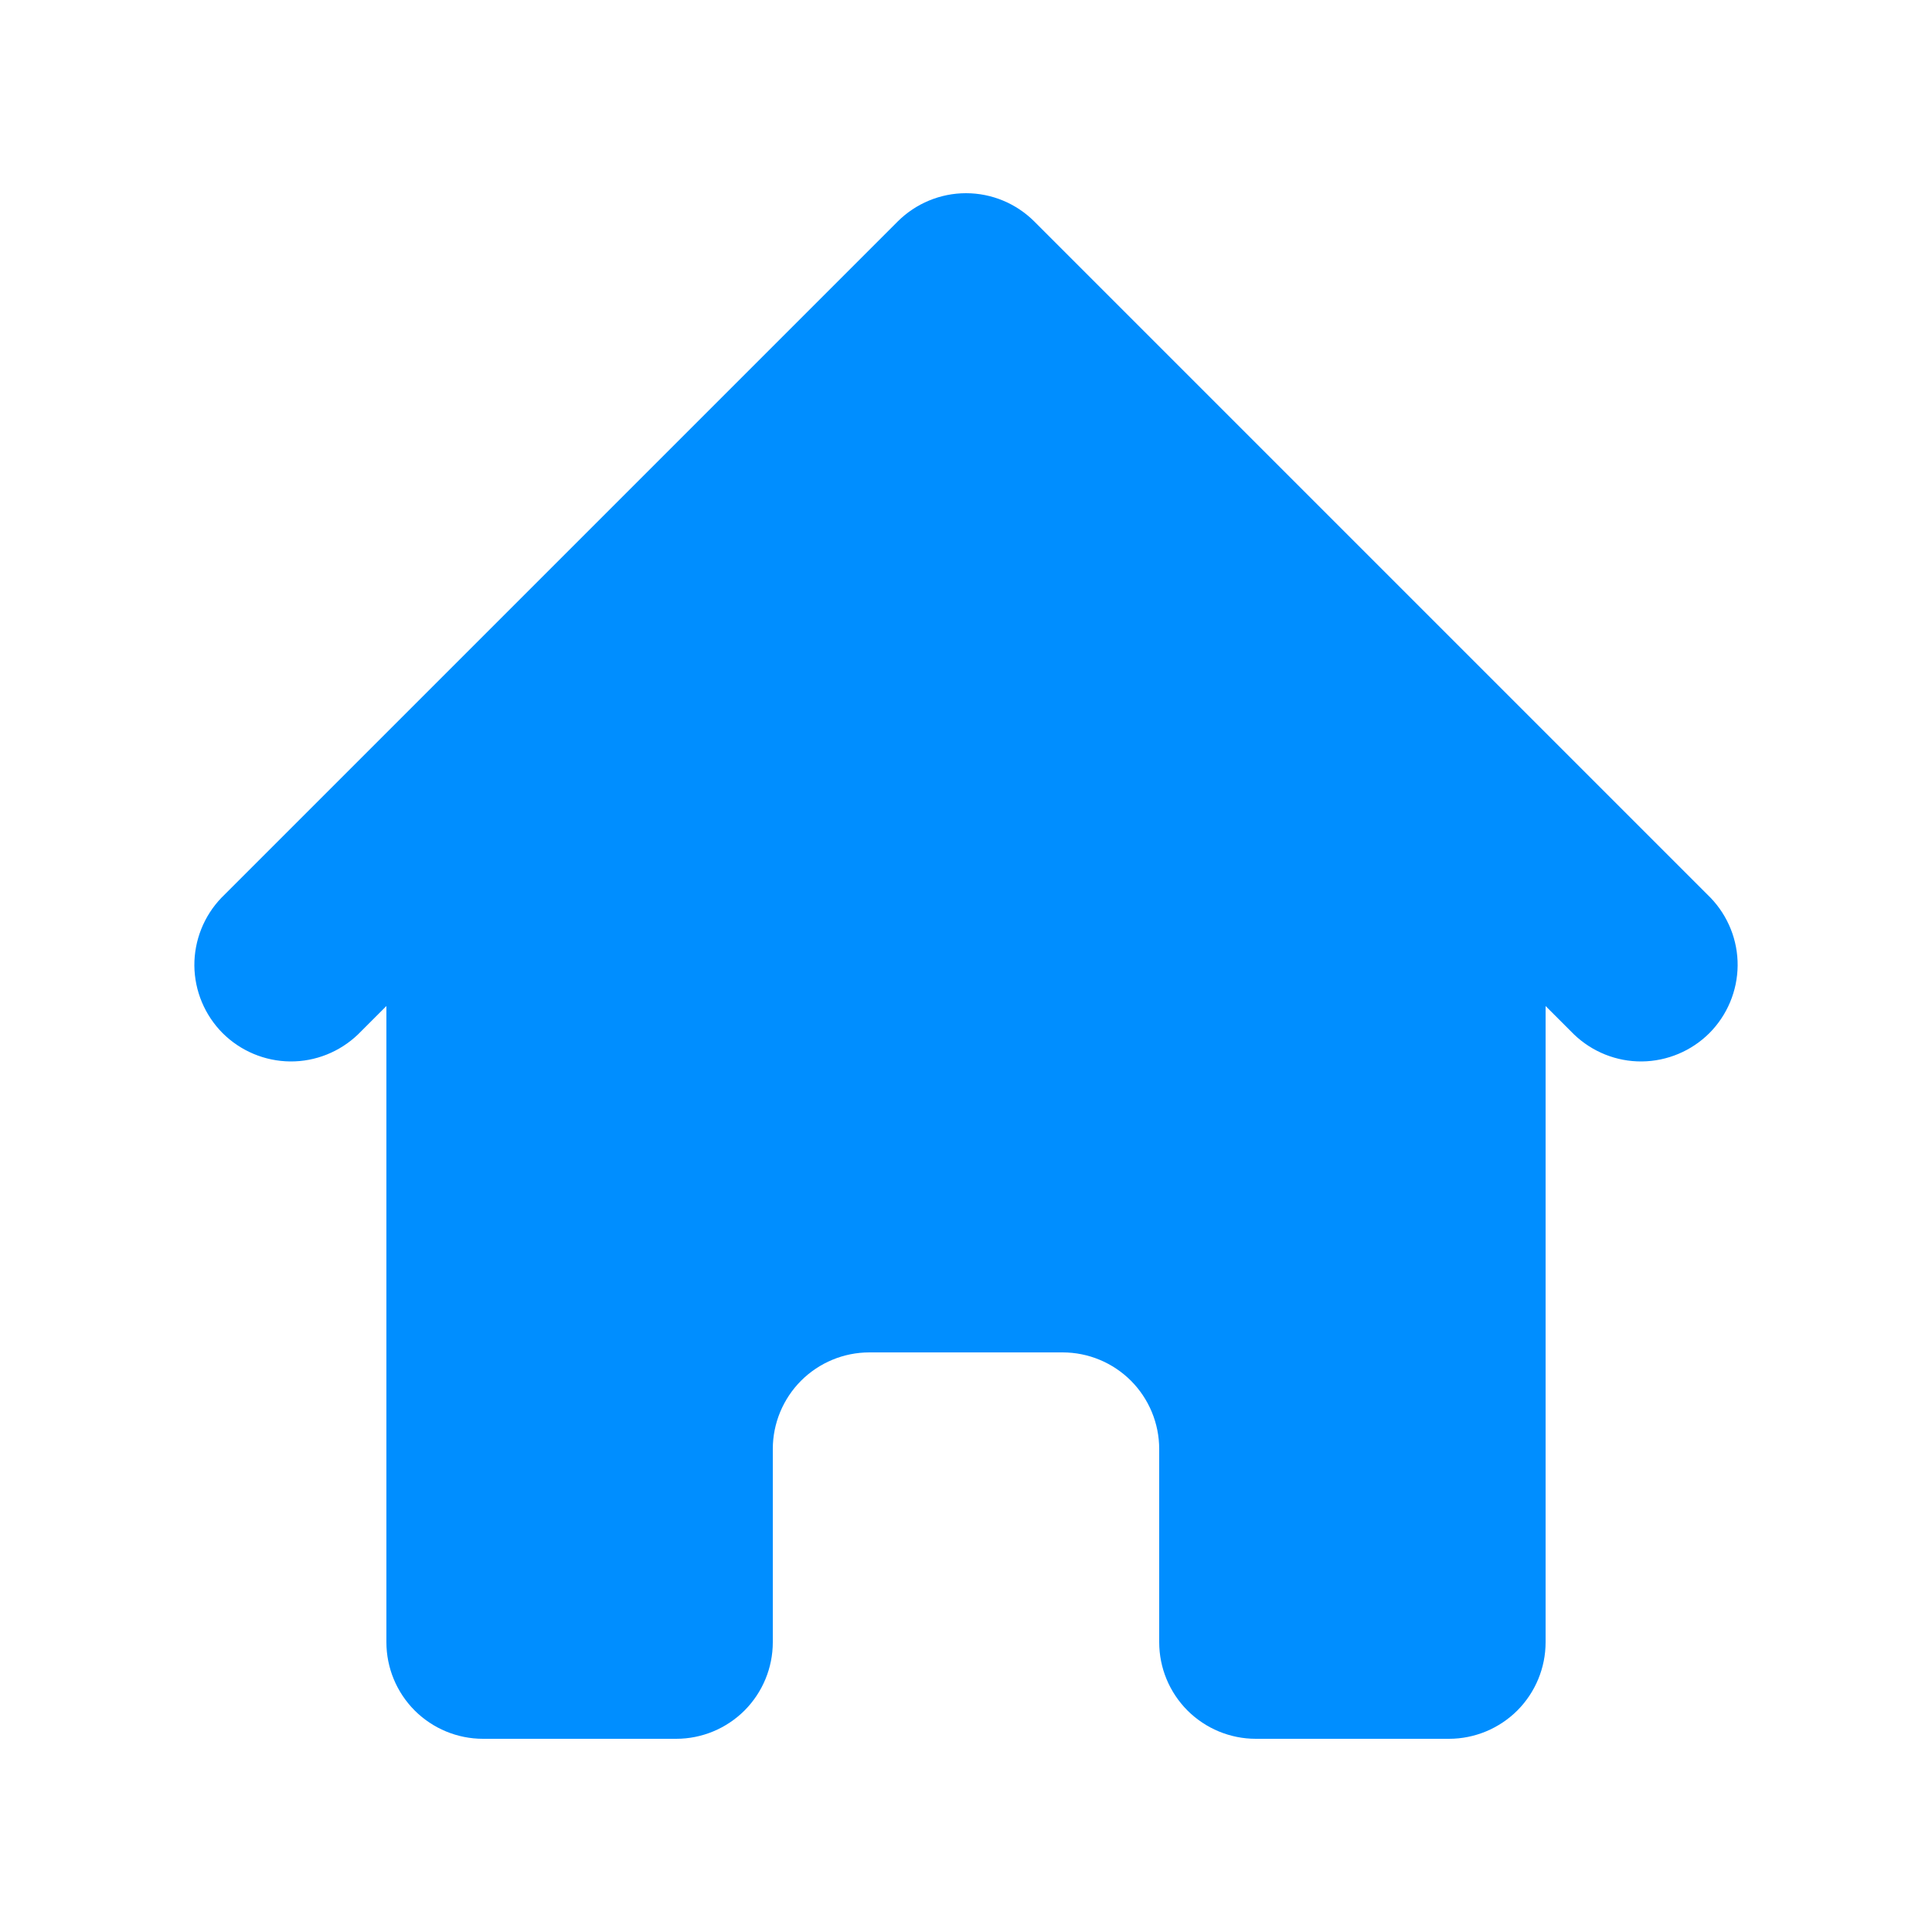 <svg width="25" height="25" viewBox="0 0 25 25" fill="none" xmlns="http://www.w3.org/2000/svg">
<path d="M13.384 2.866C13.149 2.632 12.832 2.5 12.5 2.5C12.169 2.5 11.851 2.632 11.616 2.866L2.866 11.616C2.639 11.852 2.513 12.168 2.515 12.495C2.518 12.823 2.65 13.137 2.881 13.369C3.113 13.6 3.427 13.732 3.755 13.735C4.082 13.738 4.398 13.611 4.634 13.384L5 13.018V21.25C5 21.582 5.132 21.899 5.366 22.134C5.601 22.368 5.918 22.5 6.25 22.5H8.75C9.082 22.5 9.399 22.368 9.634 22.134C9.868 21.899 10 21.582 10 21.25V18.75C10 18.419 10.132 18.101 10.366 17.866C10.601 17.632 10.918 17.5 11.25 17.5H13.75C14.082 17.5 14.399 17.632 14.634 17.866C14.868 18.101 15 18.419 15 18.75V21.25C15 21.582 15.132 21.899 15.366 22.134C15.601 22.368 15.918 22.5 16.25 22.5H18.75C19.081 22.5 19.399 22.368 19.634 22.134C19.868 21.899 20 21.582 20 21.25V13.018L20.366 13.384C20.602 13.611 20.918 13.738 21.245 13.735C21.573 13.732 21.887 13.6 22.119 13.369C22.35 13.137 22.482 12.823 22.485 12.495C22.488 12.168 22.361 11.852 22.134 11.616L13.384 2.866Z" fill="#008EFF"/>
</svg>
